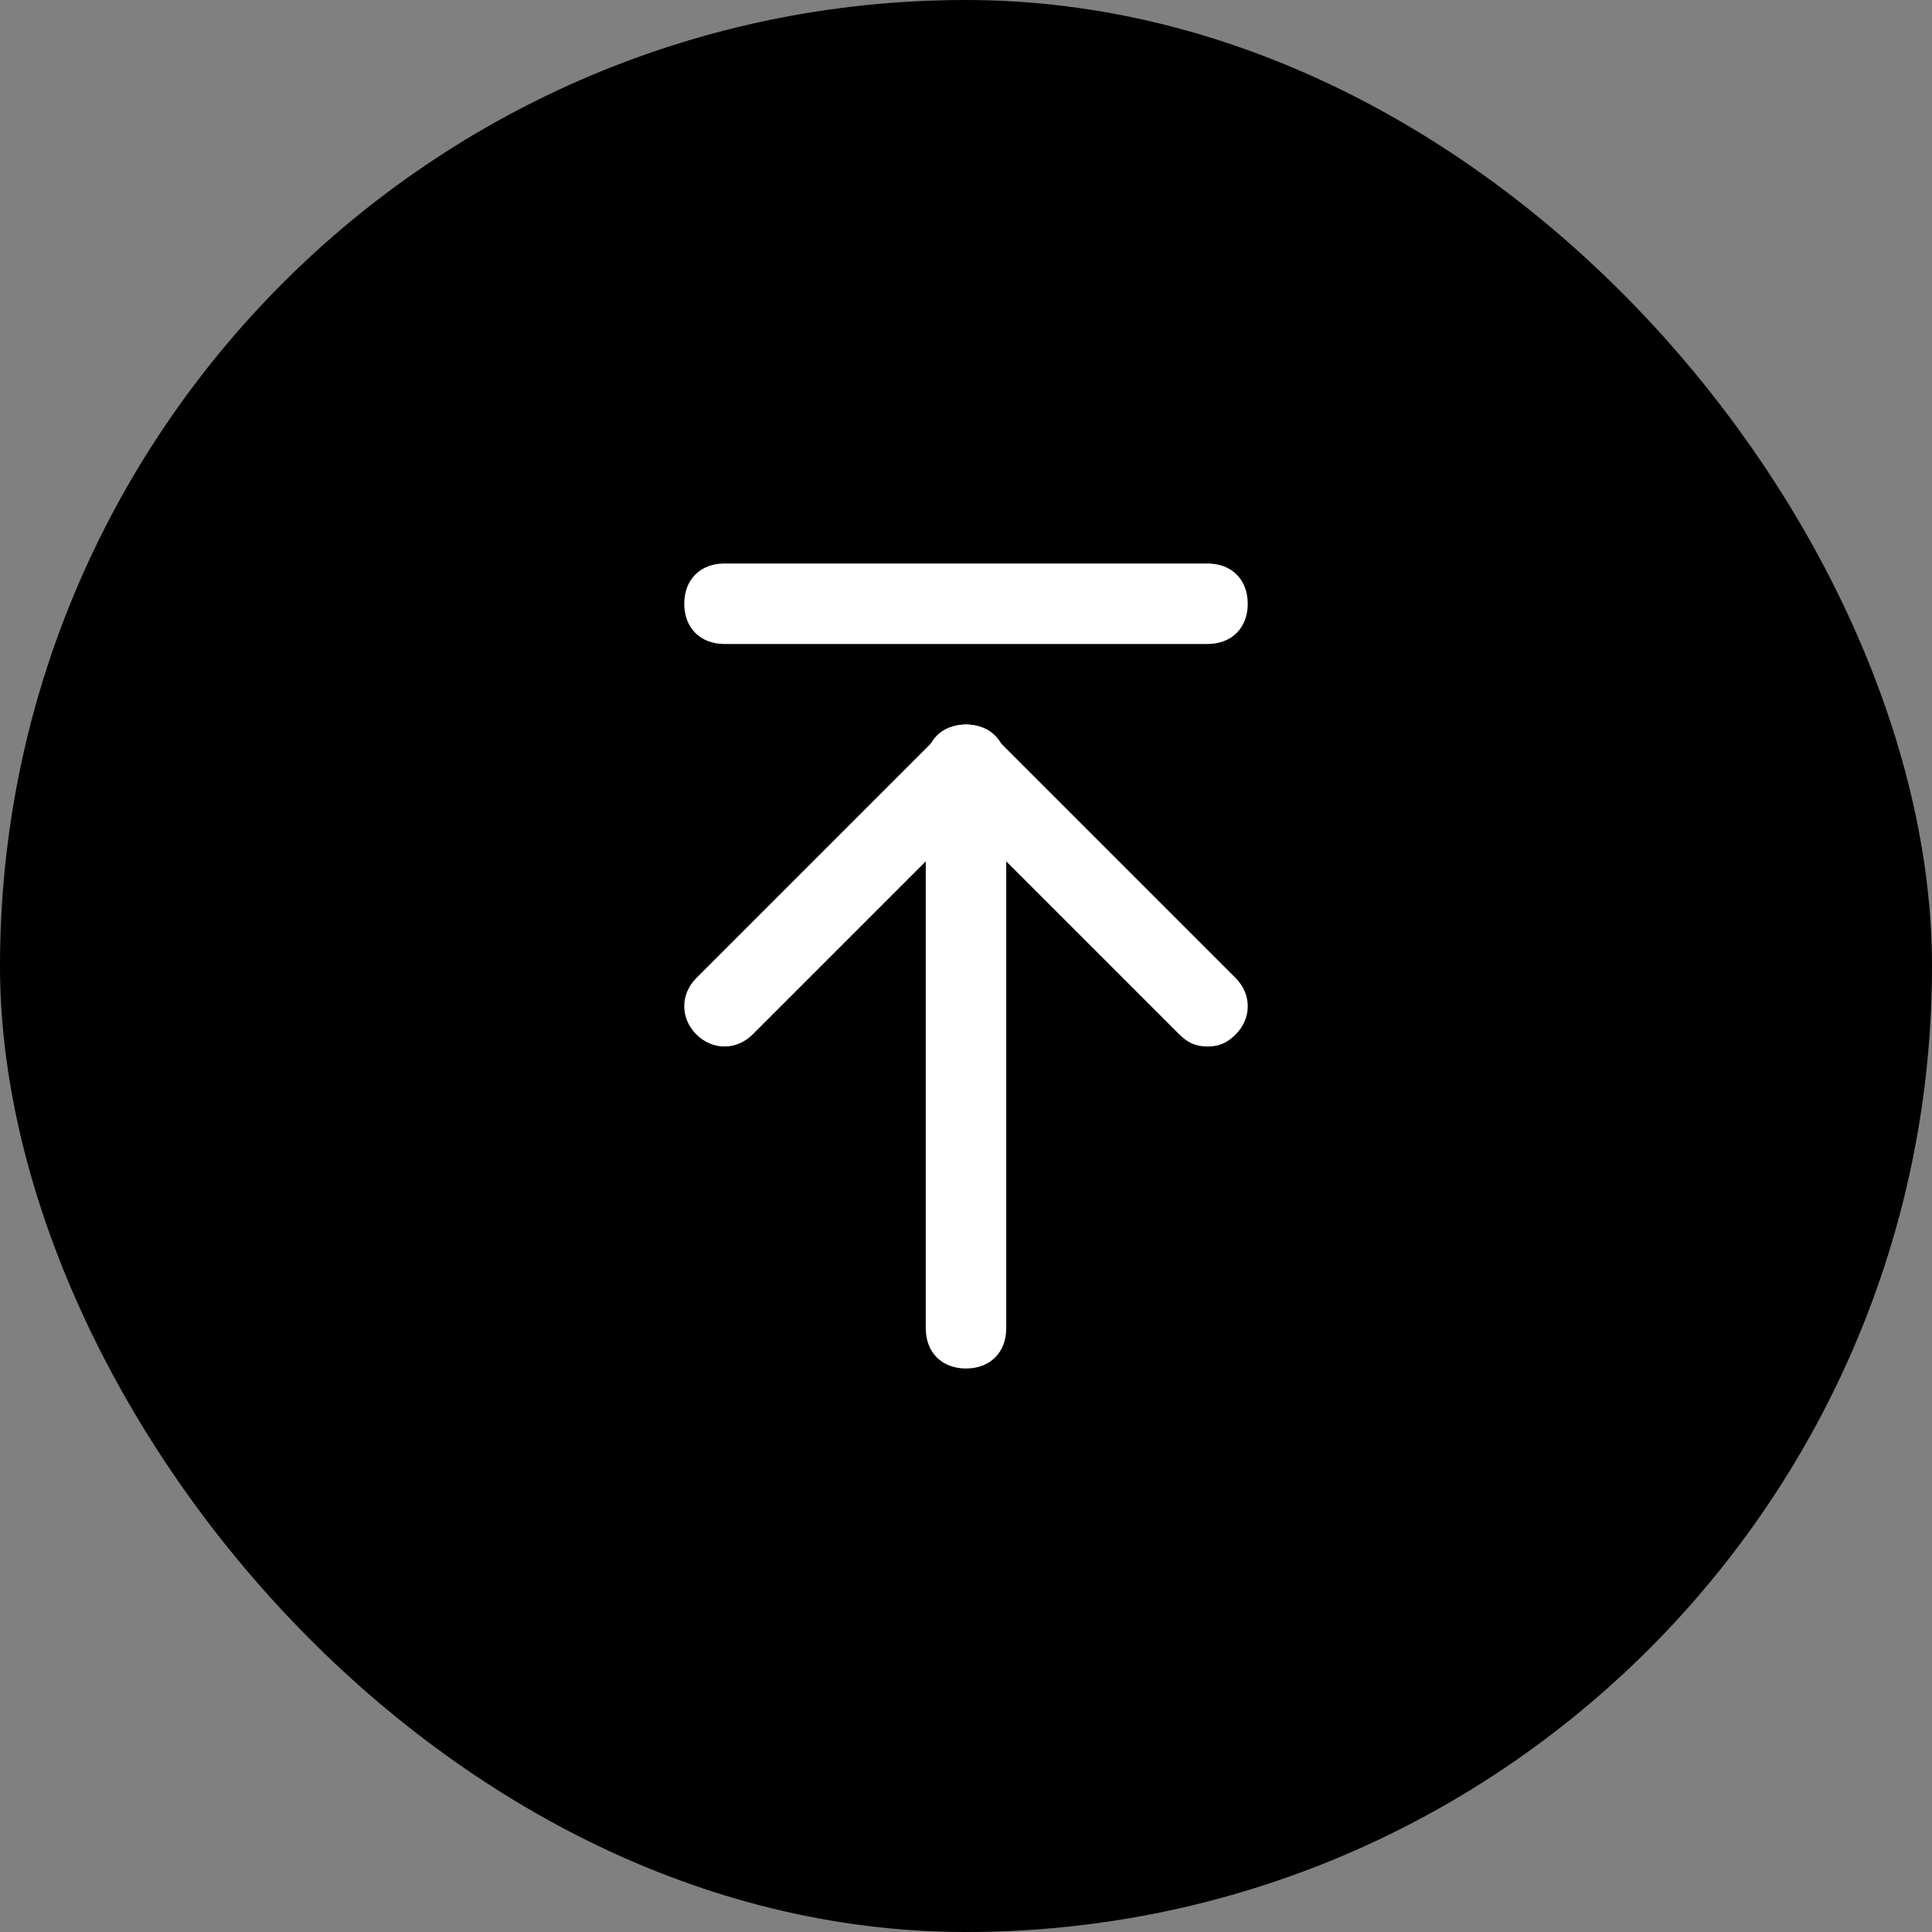 <svg width="48" height="48" viewBox="0 0 48 48" fill="none" xmlns="http://www.w3.org/2000/svg">
<rect x="0" y="0" width="48" height="48" fill="#808080" stroke="none"/>
<rect width="48" height="48" rx="24" fill="black"/>
<path d="M24 34C23.4 34 23 33.6 23 33V19C23 18.4 23.4 18 24 18C24.6 18 25 18.4 25 19V33C25 33.6 24.6 34 24 34Z" fill="white"/>
<path d="M30 26C29.7 26 29.5 25.9 29.3 25.7L24 20.4L18.7 25.7C18.3 26.1 17.7 26.1 17.3 25.7C16.9 25.3 16.9 24.7 17.3 24.3L23.3 18.3C23.7 17.9 24.3 17.9 24.7 18.3L30.7 24.3C31.1 24.7 31.1 25.3 30.7 25.7C30.5 25.9 30.3 26 30 26Z" fill="white"/>
<path d="M30 16H18C17.4 16 17 15.6 17 15C17 14.4 17.4 14 18 14H30C30.6 14 31 14.4 31 15C31 15.6 30.6 16 30 16Z" fill="white"/>
</svg>
